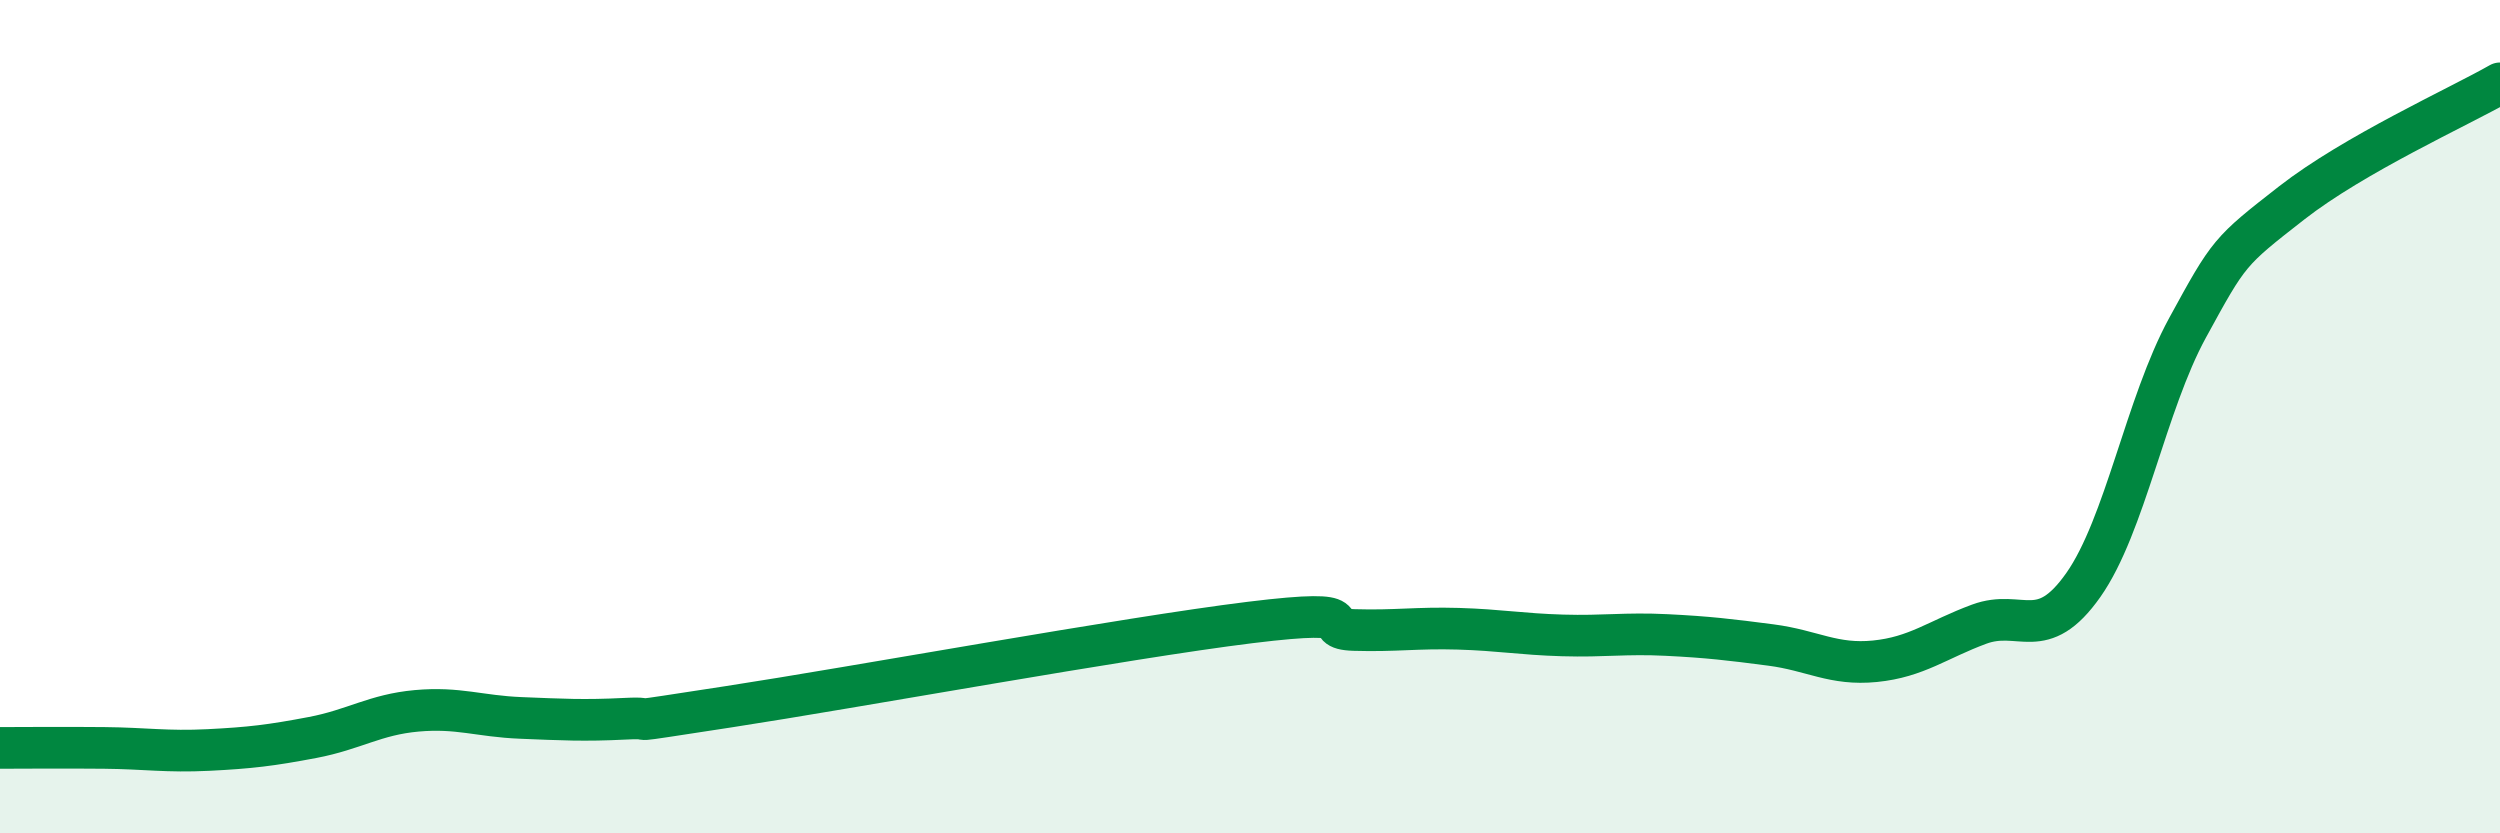 
    <svg width="60" height="20" viewBox="0 0 60 20" xmlns="http://www.w3.org/2000/svg">
      <path
        d="M 0,17.95 C 0.5,17.95 1.5,17.94 2.5,17.95 C 3.5,17.96 4,18.05 5,18 C 6,17.95 6.5,17.89 7.5,17.7 C 8.5,17.51 9,17.15 10,17.06 C 11,16.97 11.5,17.19 12.5,17.23 C 13.5,17.27 14,17.3 15,17.25 C 16,17.2 14.5,17.42 17.5,16.96 C 20.5,16.5 27,15.31 30,14.94 C 33,14.57 31.5,15.09 32.5,15.12 C 33.5,15.15 34,15.06 35,15.09 C 36,15.12 36.5,15.22 37.5,15.25 C 38.5,15.28 39,15.19 40,15.24 C 41,15.29 41.5,15.35 42.5,15.48 C 43.5,15.61 44,15.97 45,15.87 C 46,15.77 46.5,15.35 47.5,14.98 C 48.5,14.61 49,15.46 50,14.04 C 51,12.62 51.5,9.7 52.5,7.87 C 53.5,6.04 53.5,6.04 55,4.87 C 56.5,3.7 59,2.57 60,2L60 20L0 20Z"
        fill="#008740"
        opacity="0.1"
        stroke-linecap="round"
        stroke-linejoin="round"
      />
      <path
        d="M 0,17.95 C 0.5,17.95 1.5,17.94 2.5,17.95 C 3.5,17.96 4,18.05 5,18 C 6,17.95 6.5,17.89 7.5,17.7 C 8.5,17.51 9,17.15 10,17.06 C 11,16.97 11.5,17.19 12.5,17.23 C 13.5,17.27 14,17.3 15,17.25 C 16,17.2 14.5,17.42 17.5,16.96 C 20.5,16.5 27,15.31 30,14.94 C 33,14.57 31.5,15.09 32.5,15.12 C 33.5,15.15 34,15.06 35,15.09 C 36,15.12 36.5,15.22 37.5,15.25 C 38.5,15.28 39,15.19 40,15.24 C 41,15.29 41.5,15.35 42.5,15.48 C 43.5,15.61 44,15.97 45,15.87 C 46,15.77 46.5,15.35 47.5,14.98 C 48.5,14.61 49,15.46 50,14.04 C 51,12.62 51.5,9.7 52.5,7.87 C 53.5,6.04 53.5,6.04 55,4.87 C 56.5,3.7 59,2.57 60,2"
        stroke="#008740"
        stroke-width="1"
        fill="none"
        stroke-linecap="round"
        stroke-linejoin="round"
      />
    </svg>
  
